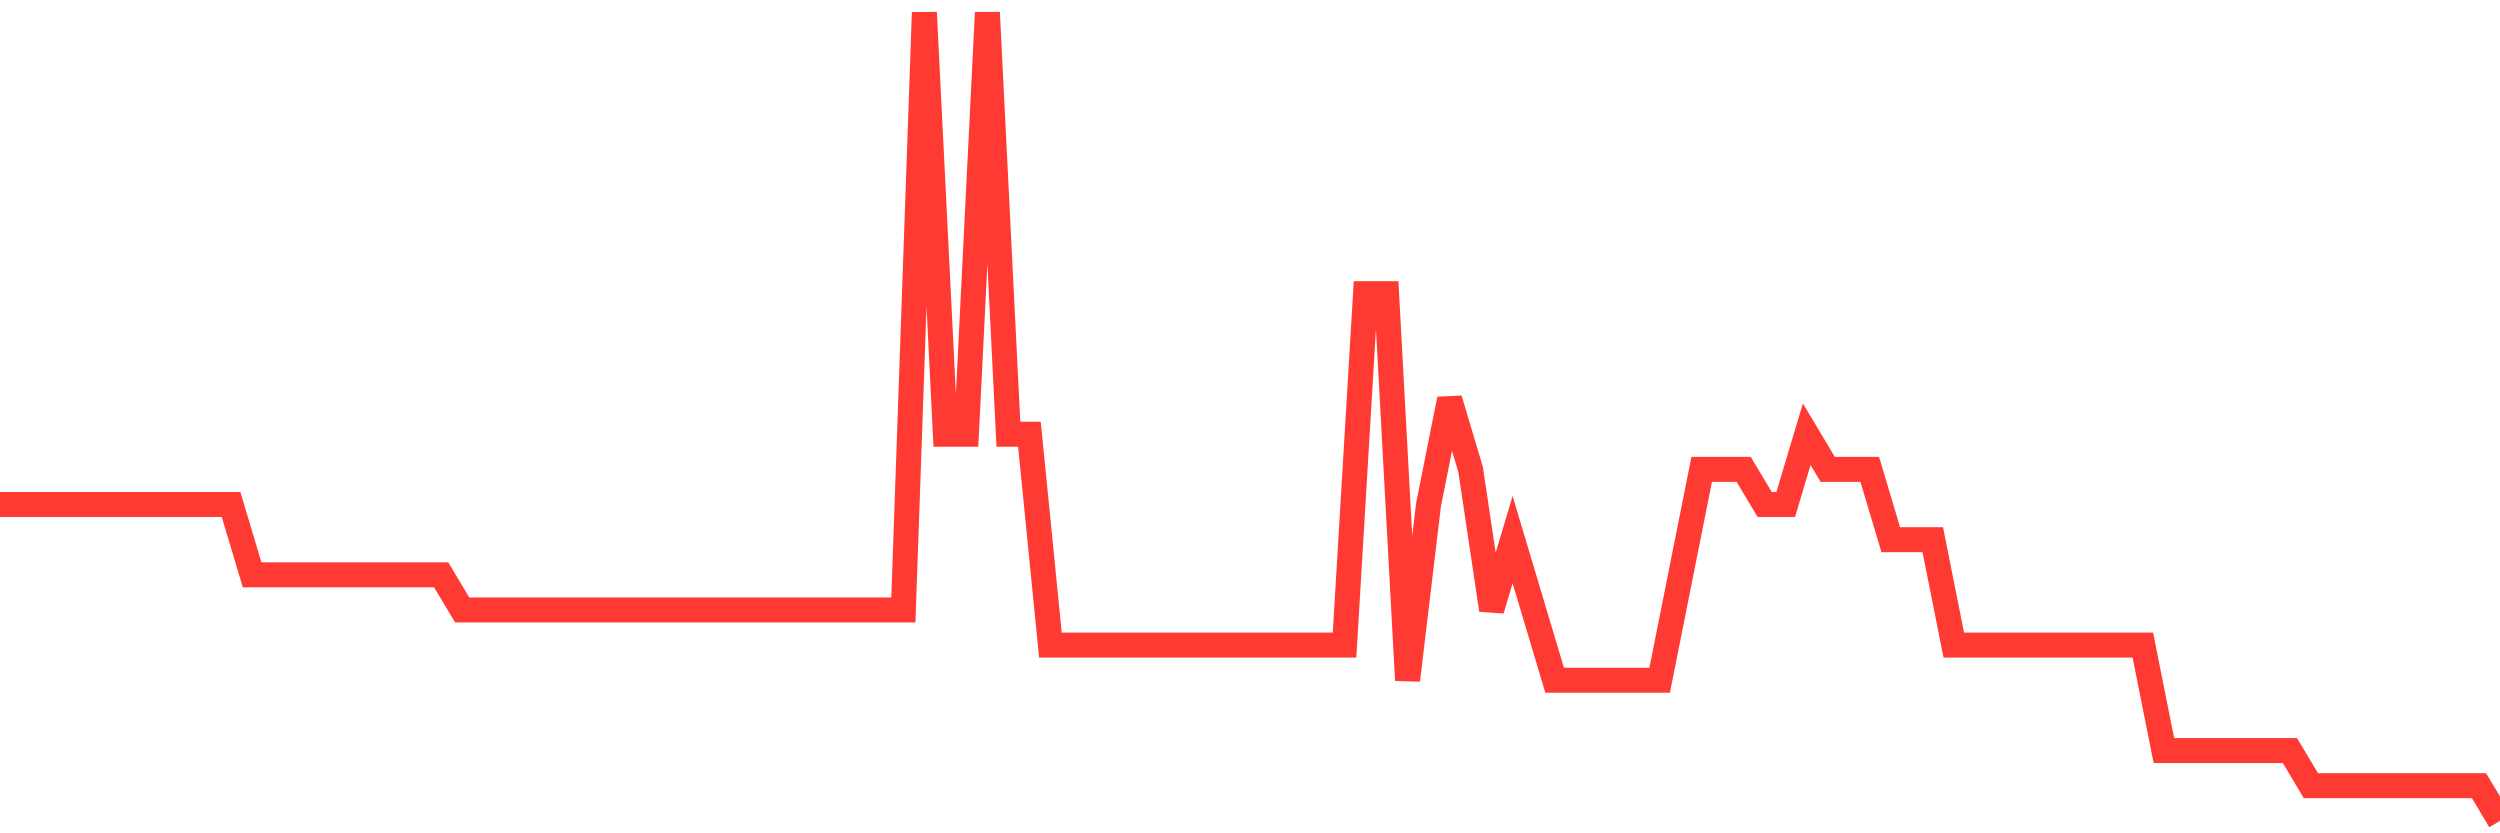 <svg
  xmlns="http://www.w3.org/2000/svg"
  xmlns:xlink="http://www.w3.org/1999/xlink"
  width="120"
  height="40"
  viewBox="0 0 120 40"
  preserveAspectRatio="none"
>
  <polyline
    points="0,24.217 1.008,24.217 2.017,24.217 3.025,24.217 4.034,24.217 5.042,24.217 6.05,24.217 7.059,24.217 8.067,24.217 9.076,24.217 10.084,24.217 11.092,24.217 12.101,27.591 13.109,27.591 14.118,27.591 15.126,27.591 16.134,27.591 17.143,27.591 18.151,27.591 19.16,27.591 20.168,27.591 21.176,27.591 22.185,29.278 23.193,29.278 24.202,29.278 25.21,29.278 26.218,29.278 27.227,29.278 28.235,29.278 29.244,29.278 30.252,29.278 31.261,29.278 32.269,29.278 33.277,29.278 34.286,29.278 35.294,29.278 36.303,29.278 37.311,29.278 38.319,29.278 39.328,29.278 40.336,29.278 41.345,29.278 42.353,29.278 43.361,29.278 44.37,0.6 45.378,20.843 46.387,20.843 47.395,0.6 48.403,20.843 49.412,20.843 50.42,30.965 51.429,30.965 52.437,30.965 53.445,30.965 54.454,30.965 55.462,30.965 56.471,30.965 57.479,30.965 58.487,30.965 59.496,30.965 60.504,30.965 61.513,30.965 62.521,30.965 63.529,30.965 64.538,30.965 65.546,14.096 66.555,14.096 67.563,32.652 68.571,24.217 69.58,19.157 70.588,22.53 71.597,29.278 72.605,25.904 73.613,29.278 74.622,32.652 75.63,32.652 76.639,32.652 77.647,32.652 78.655,32.652 79.664,32.652 80.672,27.591 81.681,22.53 82.689,22.53 83.697,22.53 84.706,24.217 85.714,24.217 86.723,20.843 87.731,22.53 88.739,22.53 89.748,22.53 90.756,25.904 91.765,25.904 92.773,25.904 93.782,30.965 94.79,30.965 95.798,30.965 96.807,30.965 97.815,30.965 98.824,30.965 99.832,30.965 100.84,30.965 101.849,30.965 102.857,30.965 103.866,36.026 104.874,36.026 105.882,36.026 106.891,36.026 107.899,36.026 108.908,36.026 109.916,36.026 110.924,37.713 111.933,37.713 112.941,37.713 113.95,37.713 114.958,37.713 115.966,37.713 116.975,37.713 117.983,37.713 118.992,37.713 120,39.4"
    fill="none"
    stroke="#ff3a33"
    stroke-width="1.2"
  >
  </polyline>
</svg>